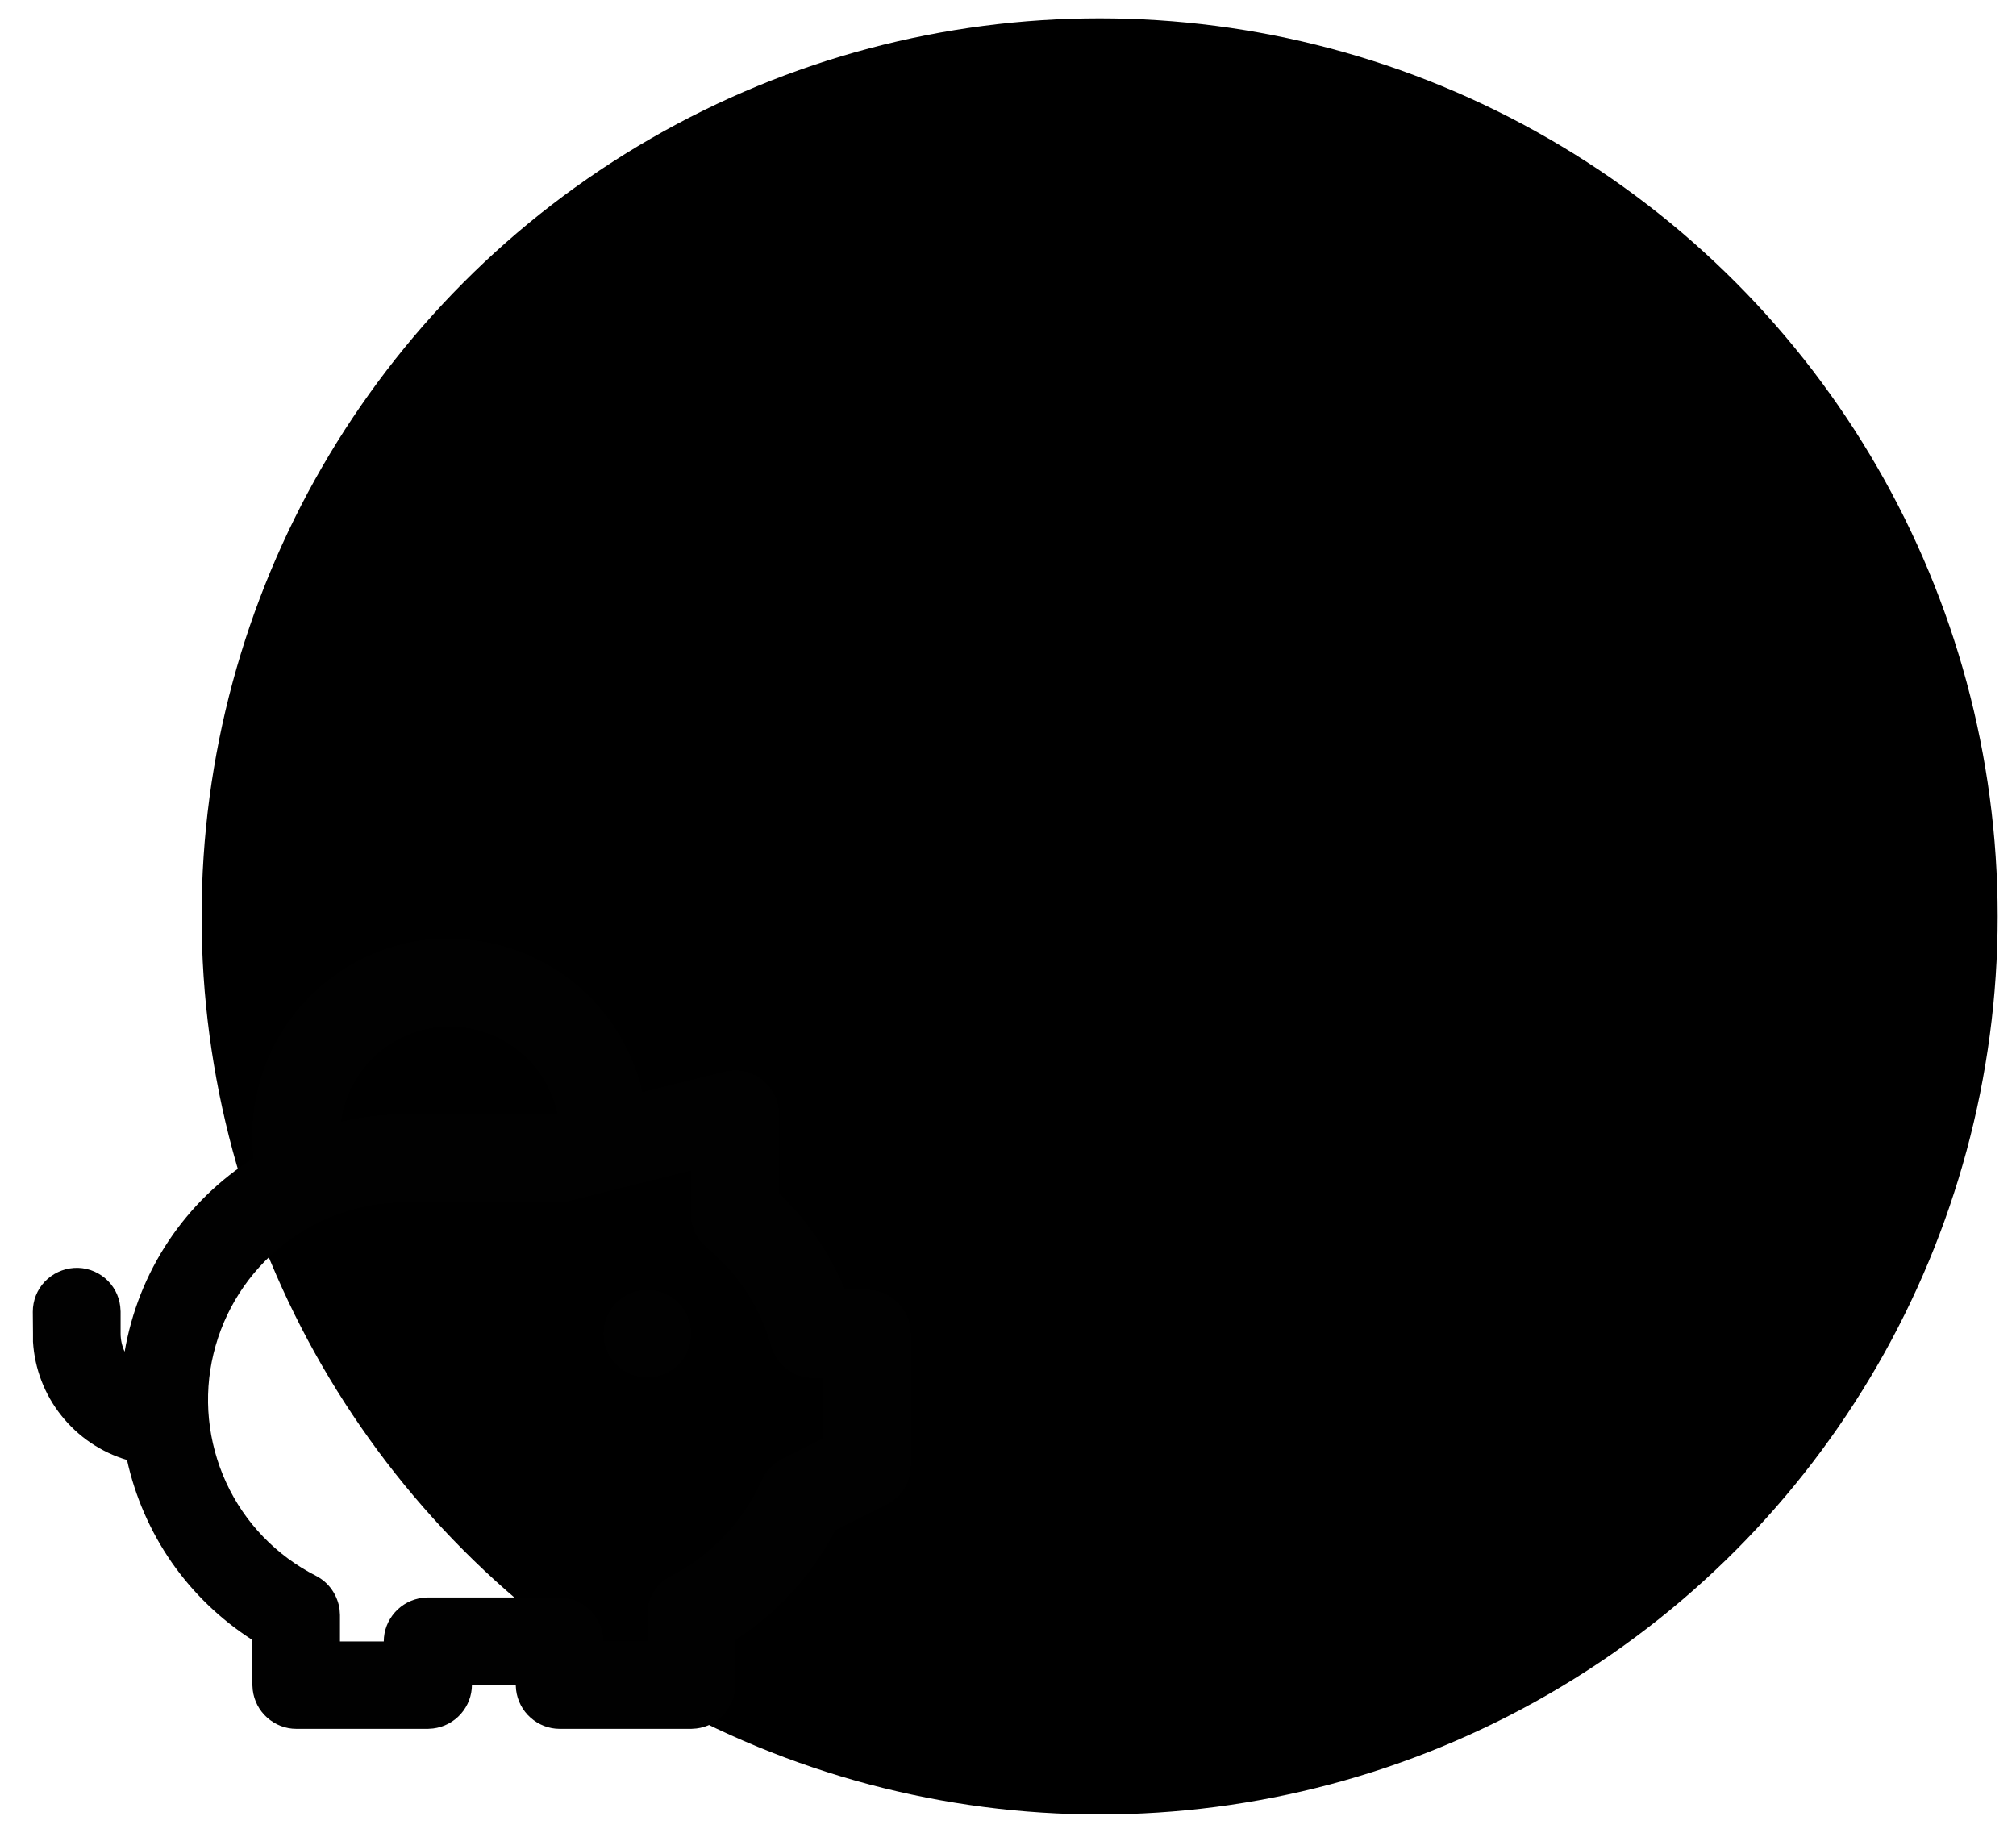 <svg id="attribute-affordable" xmlns="http://www.w3.org/2000/svg" viewBox="0 0 110 100" role="img" aria-labelledby="attribute-affordable-title">
  <title id="attribute-affordable-title">Icon symbolizing affordability</title>
  <g id="affordable">
    <circle cx="60" cy="50" r="49" style="fill:currentColor;"/>
    <path id="Vector" d="m24.54,51.22c2.35,0,4.64.77,6.52,2.19,1.87,1.42,3.23,3.42,3.87,5.69l.12.49,4.48-1.12c.33-.08.67-.09,1-.03.33.06.65.19.93.38.28.19.51.44.69.72.18.29.29.61.34.94l.02.31v4.33c1.35,1.29,2.46,2.82,3.27,4.51l.33.74h1.19c.59,0,1.15.22,1.59.61.44.39.72.93.79,1.51l.02.28v7.18c0,.39-.1.78-.28,1.13-.19.35-.45.64-.78.86l-.26.15-2.8,1.4c-1.15,2.22-2.8,4.12-4.84,5.57l-.62.42v2.45c0,.59-.22,1.15-.61,1.59-.39.44-.93.72-1.51.79l-.28.02h-7.18c-.59,0-1.15-.22-1.59-.61-.44-.39-.72-.93-.79-1.51l-.02-.28h-2.39c0,.59-.22,1.15-.61,1.59-.39.44-.93.72-1.51.79l-.28.02h-7.18c-.59,0-1.15-.22-1.59-.61-.44-.39-.72-.93-.79-1.51l-.02-.28v-2.45c-1.73-1.11-3.22-2.54-4.4-4.23-1.17-1.69-2-3.59-2.44-5.59-1.41-.42-2.66-1.26-3.58-2.42-.92-1.15-1.46-2.56-1.55-4.03v-.44s-.01-1.2-.01-1.2c0-.61.23-1.2.65-1.64.42-.44.99-.71,1.6-.75.61-.04,1.21.16,1.68.55.47.39.77.95.84,1.55l.02.28v1.2c0,.35.08.69.22.99.37-2.16,1.18-4.21,2.39-6.03,1.21-1.82,2.79-3.36,4.64-4.53-.17-1.51-.02-3.03.44-4.48.46-1.45,1.22-2.78,2.23-3.91,1.01-1.13,2.25-2.04,3.63-2.66,1.38-.62,2.88-.94,4.4-.94Zm13.17,12.65l-6.61,1.65-.29.06-.29.02h-8.38c-2.42,0-4.77.81-6.68,2.31-1.9,1.5-3.24,3.59-3.81,5.95-.57,2.35-.32,4.83.69,7.03,1.01,2.2,2.74,3.99,4.9,5.09.35.18.65.44.87.76.22.32.37.69.42,1.08l.02.3v1.44h2.39c0-.59.22-1.15.61-1.59.39-.44.93-.72,1.51-.79l.28-.02h7.18c.59,0,1.15.22,1.59.61.44.39.72.93.79,1.51l.02.28h2.39v-1.44c0-.44.12-.87.35-1.25.23-.38.56-.68.95-.88,2.2-1.13,3.94-2.97,4.95-5.22.18-.4.47-.75.83-1l.28-.17,2.21-1.1v-3.31h-.5c-.52,0-1.03-.17-1.44-.49-.42-.31-.72-.76-.86-1.26-.6-2.11-1.83-3.98-3.52-5.37-.47-.39-.77-.94-.85-1.54l-.02-.3v-2.34h0Zm-2.39,6.51c.64,0,1.24.25,1.69.7.45.45.7,1.06.7,1.69s-.25,1.24-.7,1.69c-.45.45-1.06.7-1.69.7s-1.24-.25-1.69-.7c-.45-.45-.7-1.06-.7-1.69s.25-1.24.7-1.69c.45-.45,1.06-.7,1.69-.7Zm-10.78-14.37c-1.45,0-2.85.53-3.94,1.48-1.09.96-1.8,2.27-1.99,3.71,1.16-.27,2.35-.41,3.54-.4h8.09l.17-.04c-.28-1.34-1.02-2.55-2.09-3.41-1.07-.86-2.4-1.34-3.77-1.34Z" style="fill: #010101;"/>
  </g>
</svg>